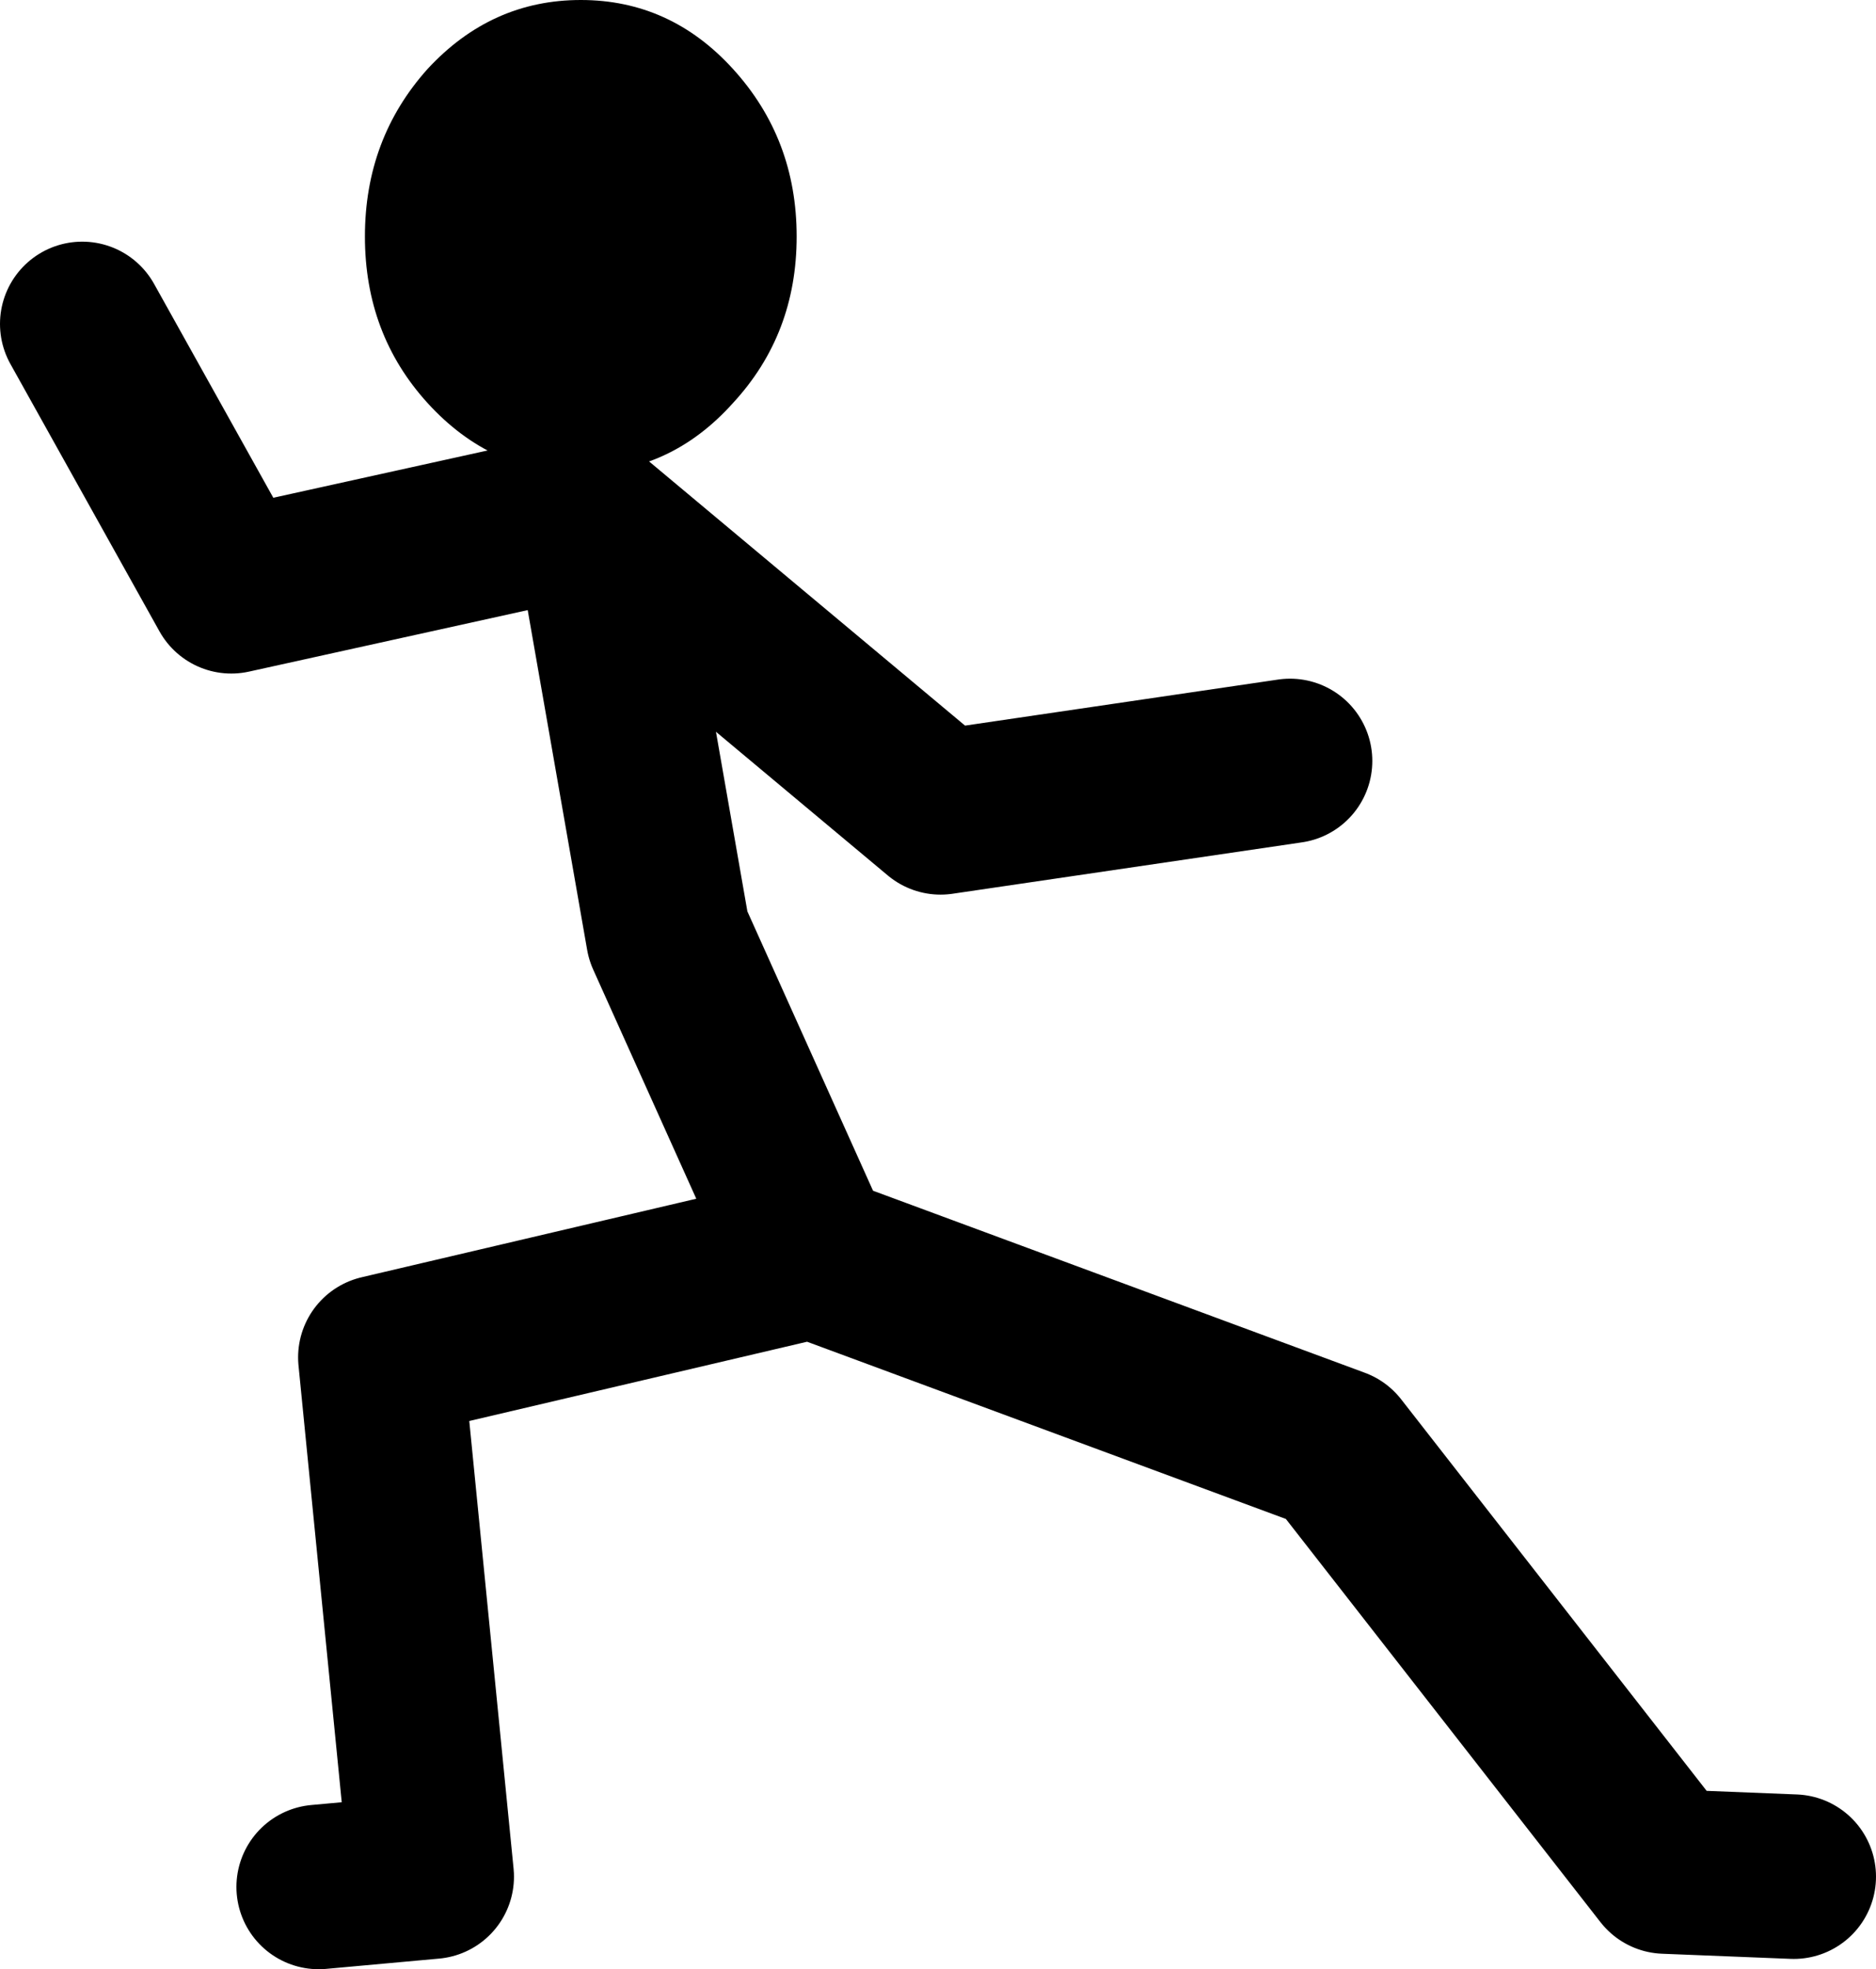 <?xml version="1.0" encoding="UTF-8" standalone="no"?>
<svg xmlns:xlink="http://www.w3.org/1999/xlink" height="95.75px" width="91.25px" xmlns="http://www.w3.org/2000/svg">
  <g transform="matrix(1.0, 0.0, 0.0, 1.0, 39.75, 90.75)">
    <path d="M-0.5 -30.25 L-7.25 -45.25 -10.75 -65.25 6.0 -51.25 23.0 -53.75 M47.5 0.5 L41.25 0.25 25.25 -20.25 0.25 -29.5 M-11.5 -65.75 L-28.5 -62.0 -35.75 -75.0 M-1.0 -29.5 L-21.25 -24.75 -18.75 0.5 -24.25 1.0" fill="none" stroke="#000000" stroke-linecap="round" stroke-linejoin="round" stroke-width="8.0"/>
    <path d="M-4.1 -71.15 Q-7.15 -67.75 -11.5 -67.75 -15.85 -67.75 -18.95 -71.15 -22.0 -74.5 -22.0 -79.25 -22.0 -84.0 -18.95 -87.4 -15.85 -90.75 -11.5 -90.75 -7.15 -90.75 -4.1 -87.4 -1.0 -84.0 -1.0 -79.25 -1.0 -74.5 -4.1 -71.15" fill="#000000" fill-rule="evenodd" stroke="none"/>
  </g>
</svg>
